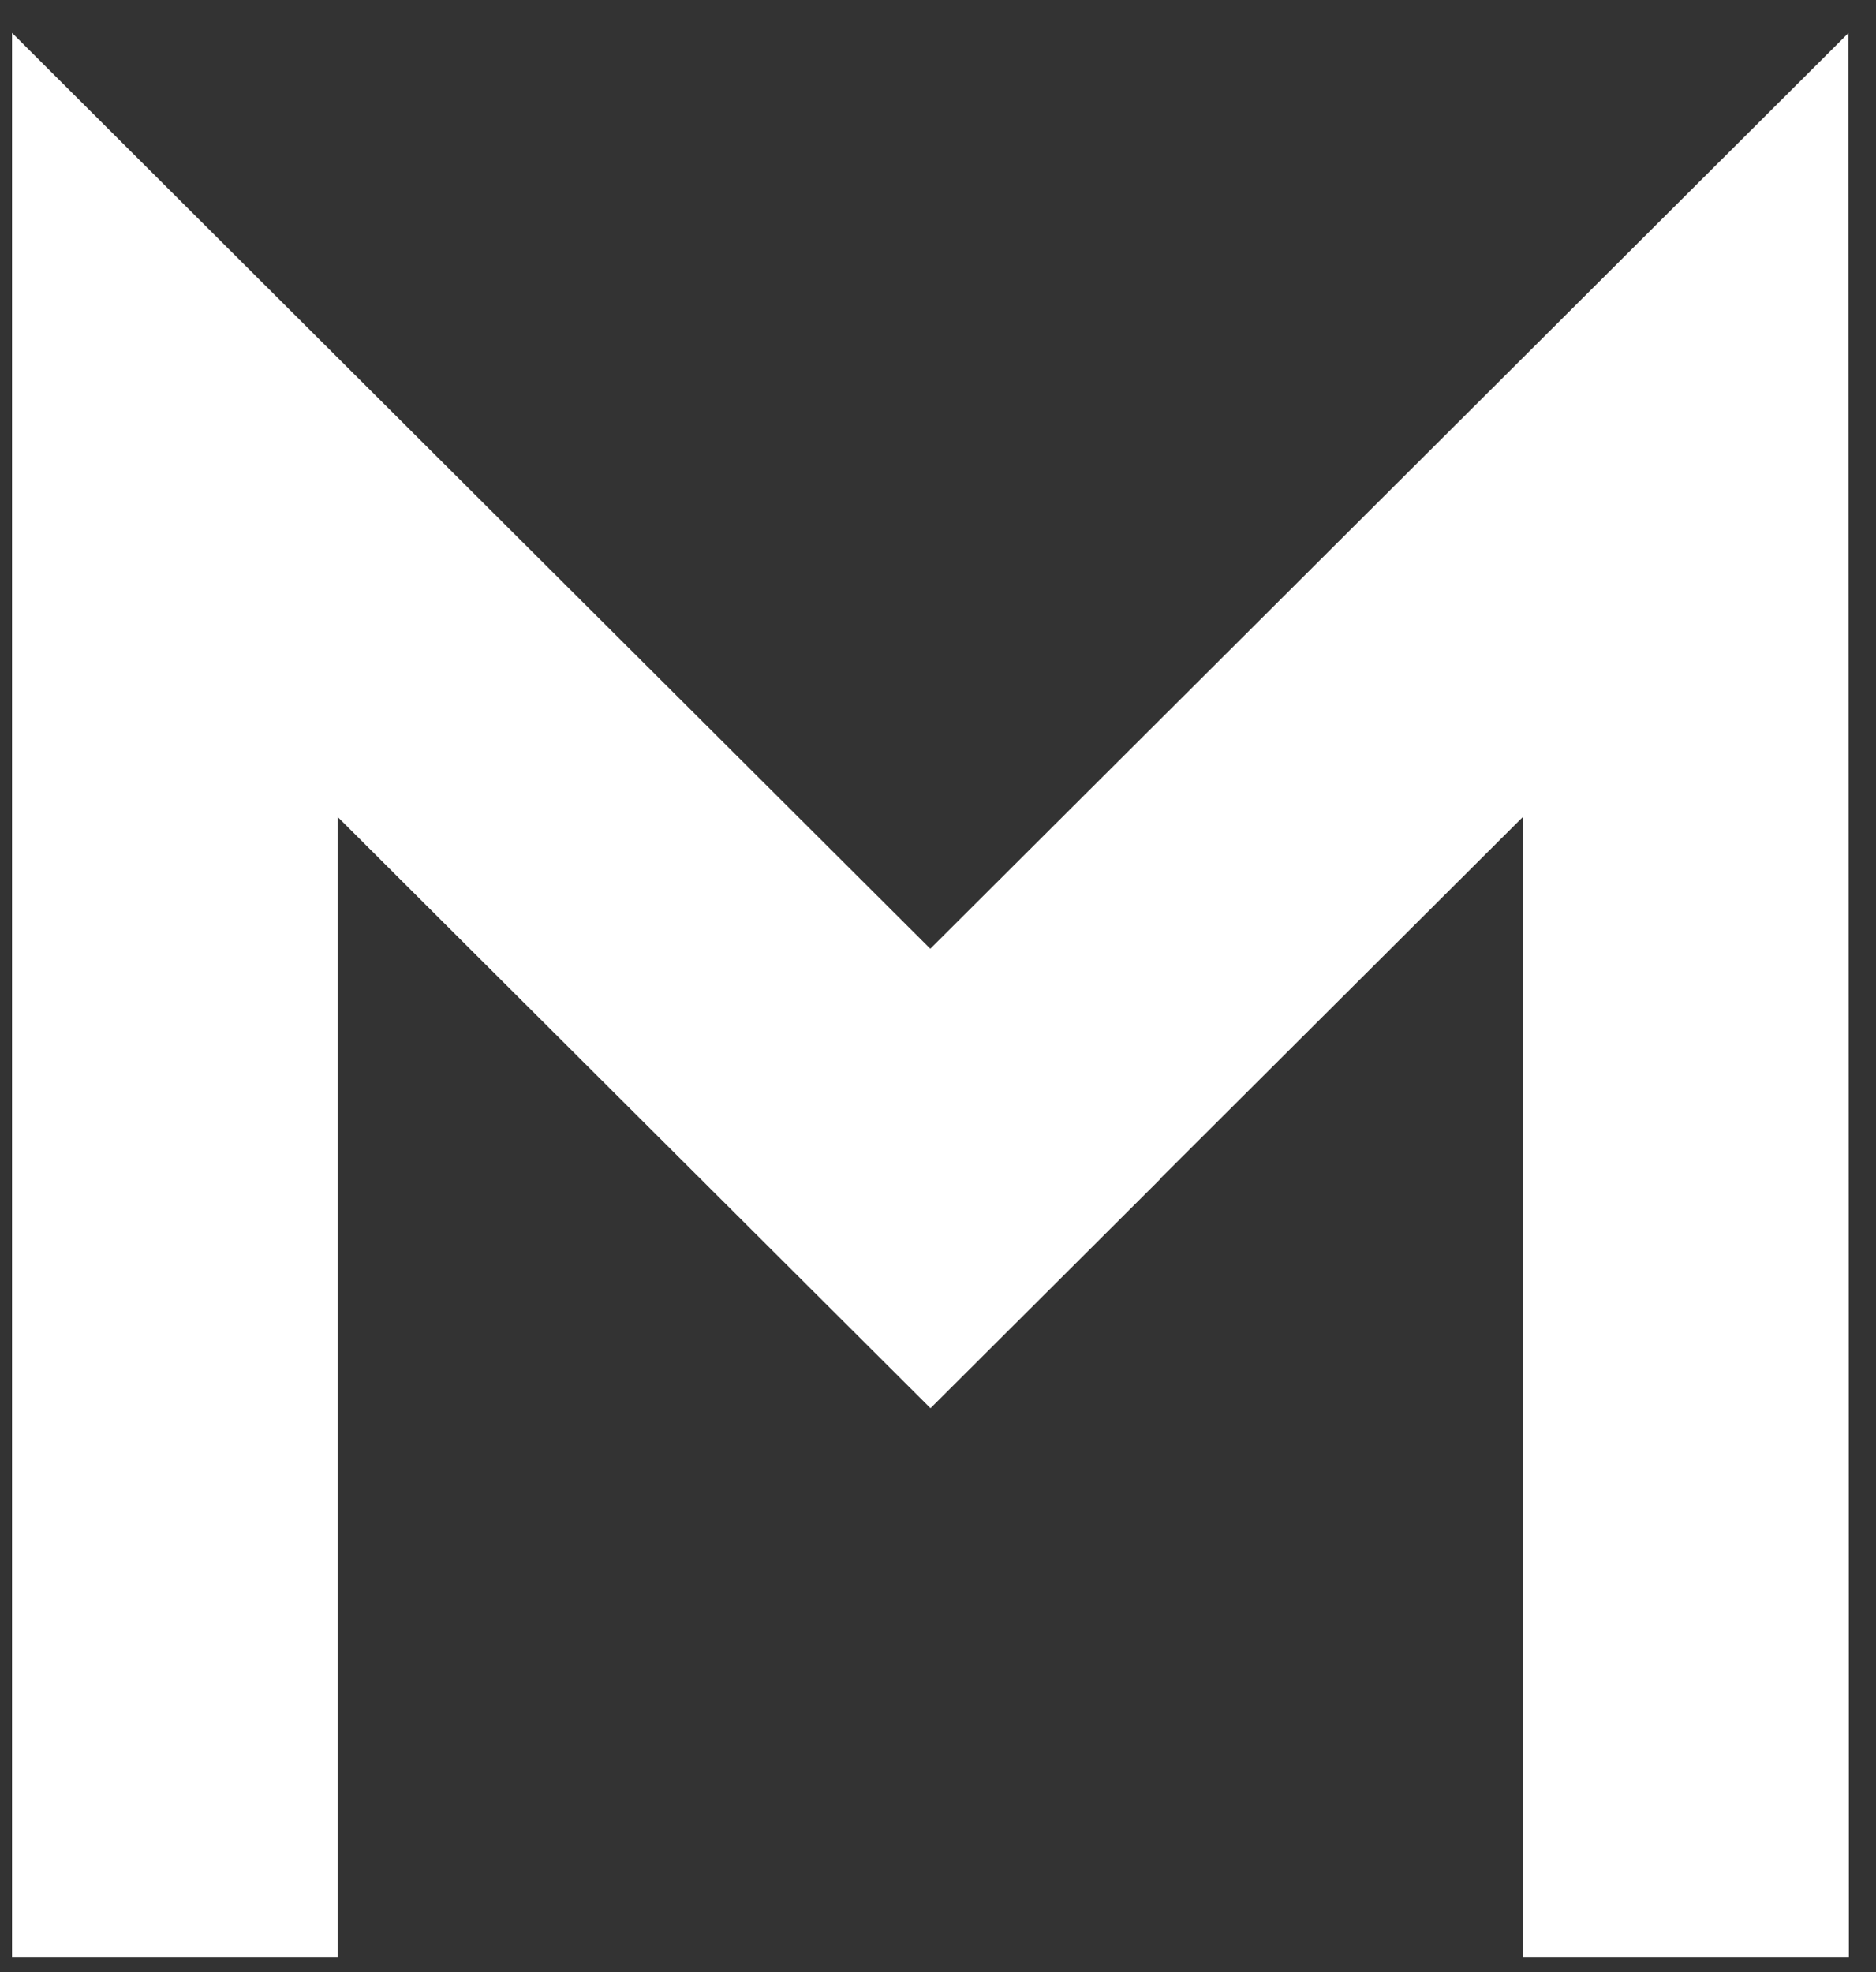 <svg width="39" height="41" viewBox="0 0 39 41" fill="none" xmlns="http://www.w3.org/2000/svg">
<rect x="0" y="0" width="39" height="41" fill="#333333" stroke="none"/>
<path d="M38.426 0.688L19.34 19.724L0.254 0.688H0.25V40.688H7.019V16.983L19.344 29.276L24.13 24.502L24.126 24.498L31.666 16.977V40.688H38.436L38.426 0.688Z" fill="white"/>
</svg>
